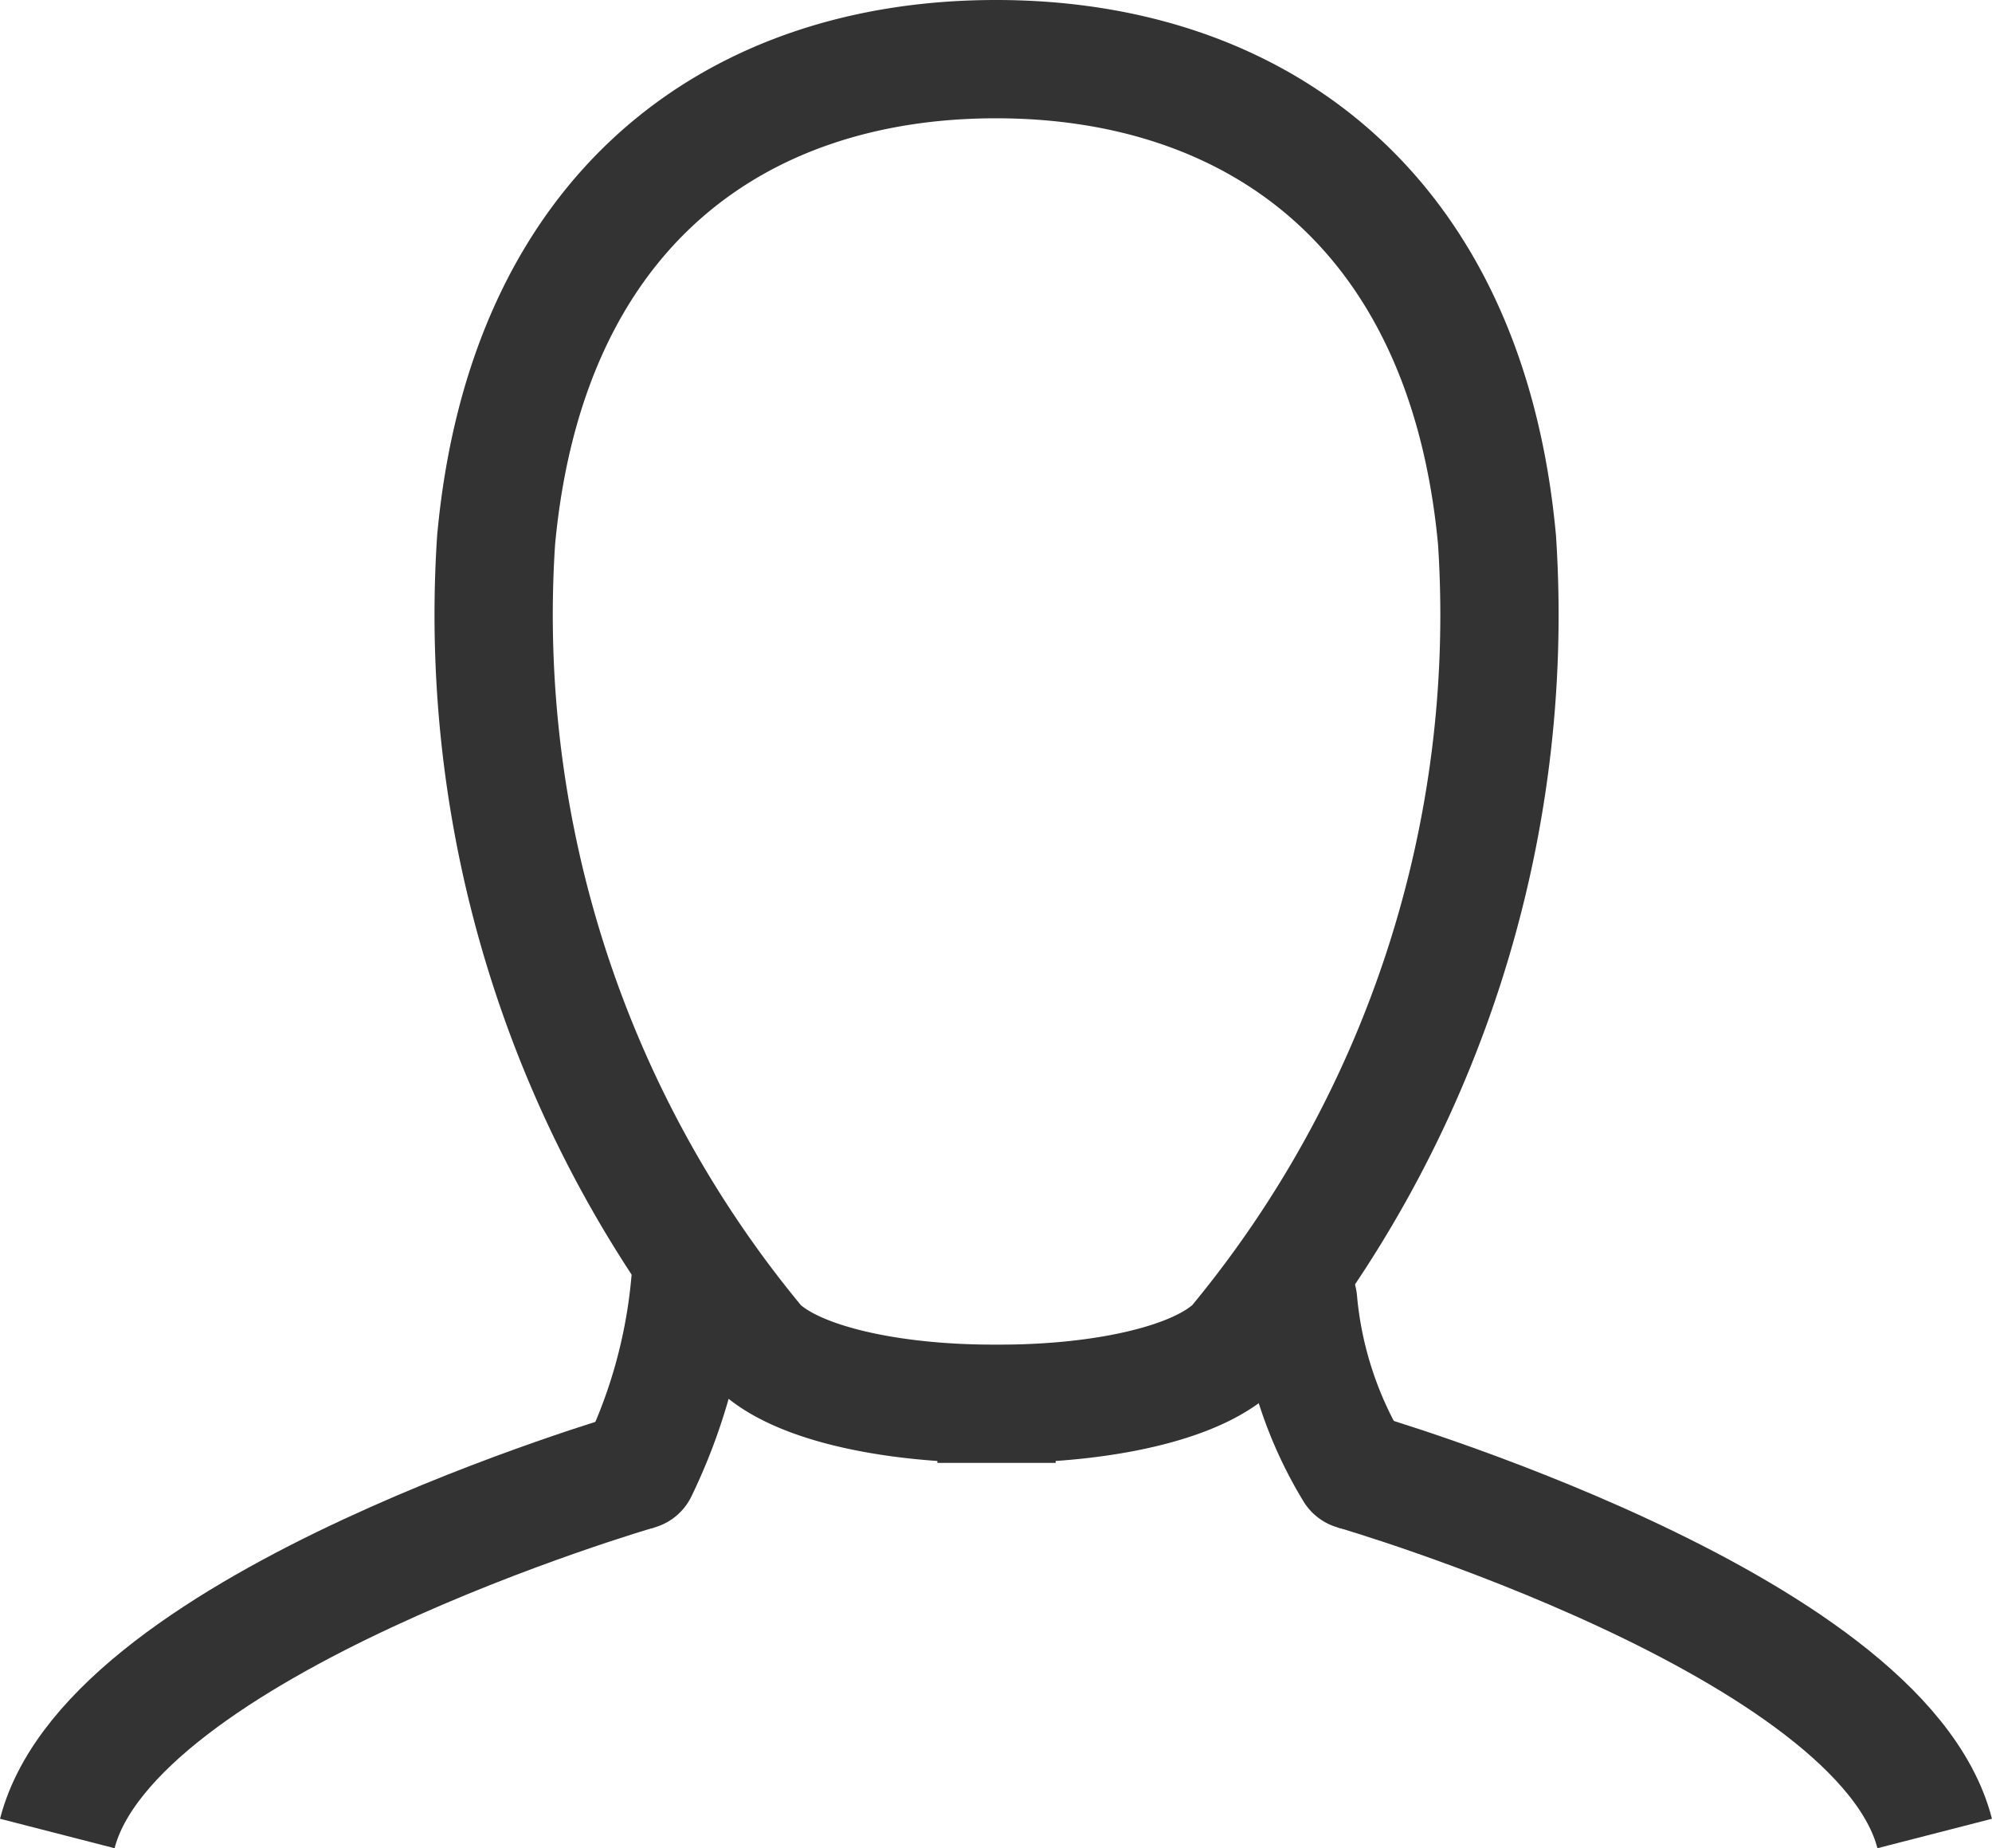 <svg xmlns="http://www.w3.org/2000/svg" width="33.684" height="31.249" viewBox="0 0 33.684 31.249">
  <g id="Composant_281_2" data-name="Composant 281 – 2" transform="translate(0.969 1)">
    <g id="Composant_407_1" data-name="Composant 407 – 1">
      <g id="Groupe_143" data-name="Groupe 143">
        <g id="Groupe_142" data-name="Groupe 142">
          <g id="Groupe_141" data-name="Groupe 141">
            <g id="Groupe_140" data-name="Groupe 140" transform="translate(7.351)">
              <path id="Tracé_632" data-name="Tracé 632" d="M65.027,163.266a6.666,6.666,0,0,1-.945-2.872" transform="translate(-50.452 -139.402)" fill="none" stroke="#333" stroke-linecap="round" stroke-linejoin="round" stroke-width="2"/>
              <path id="Tracé_633" data-name="Tracé 633" d="M52.716,160.059a9.143,9.143,0,0,1-.88,3.177" transform="translate(-49.364 -139.372)" fill="none" stroke="#333" stroke-linecap="round" stroke-linejoin="round" stroke-width="2"/>
              <path id="Tracé_634" data-name="Tracé 634" d="M57.654,160.089h.121c1.642-.007,3.272-.334,3.922-.985a19.331,19.331,0,0,0,4.42-13.618c-.516-5.589-4.083-8.131-8.471-8.131s-7.937,2.533-8.454,8.131a19.331,19.331,0,0,0,4.42,13.618c.65.651,2.28.978,3.922.985h.12" transform="translate(-49.123 -137.355)" fill="none" stroke="#333" stroke-linecap="square" stroke-linejoin="round" stroke-width="2" fill-rule="evenodd"/>
            </g>
            <path id="Tracé_635" data-name="Tracé 635" d="M74.94,169.682c-.914-3.556-9.821-6.136-9.821-6.136" transform="translate(-43.194 -139.682)" fill="none" stroke="#333" stroke-linejoin="round" stroke-width="2"/>
            <path id="Tracé_636" data-name="Tracé 636" d="M50.878,163.546s-8.908,2.579-9.822,6.136" transform="translate(-41.056 -139.682)" fill="none" stroke="#333" stroke-linejoin="round" stroke-width="2"/>
          </g>
        </g>
      </g>
    </g>
  </g>
</svg>
